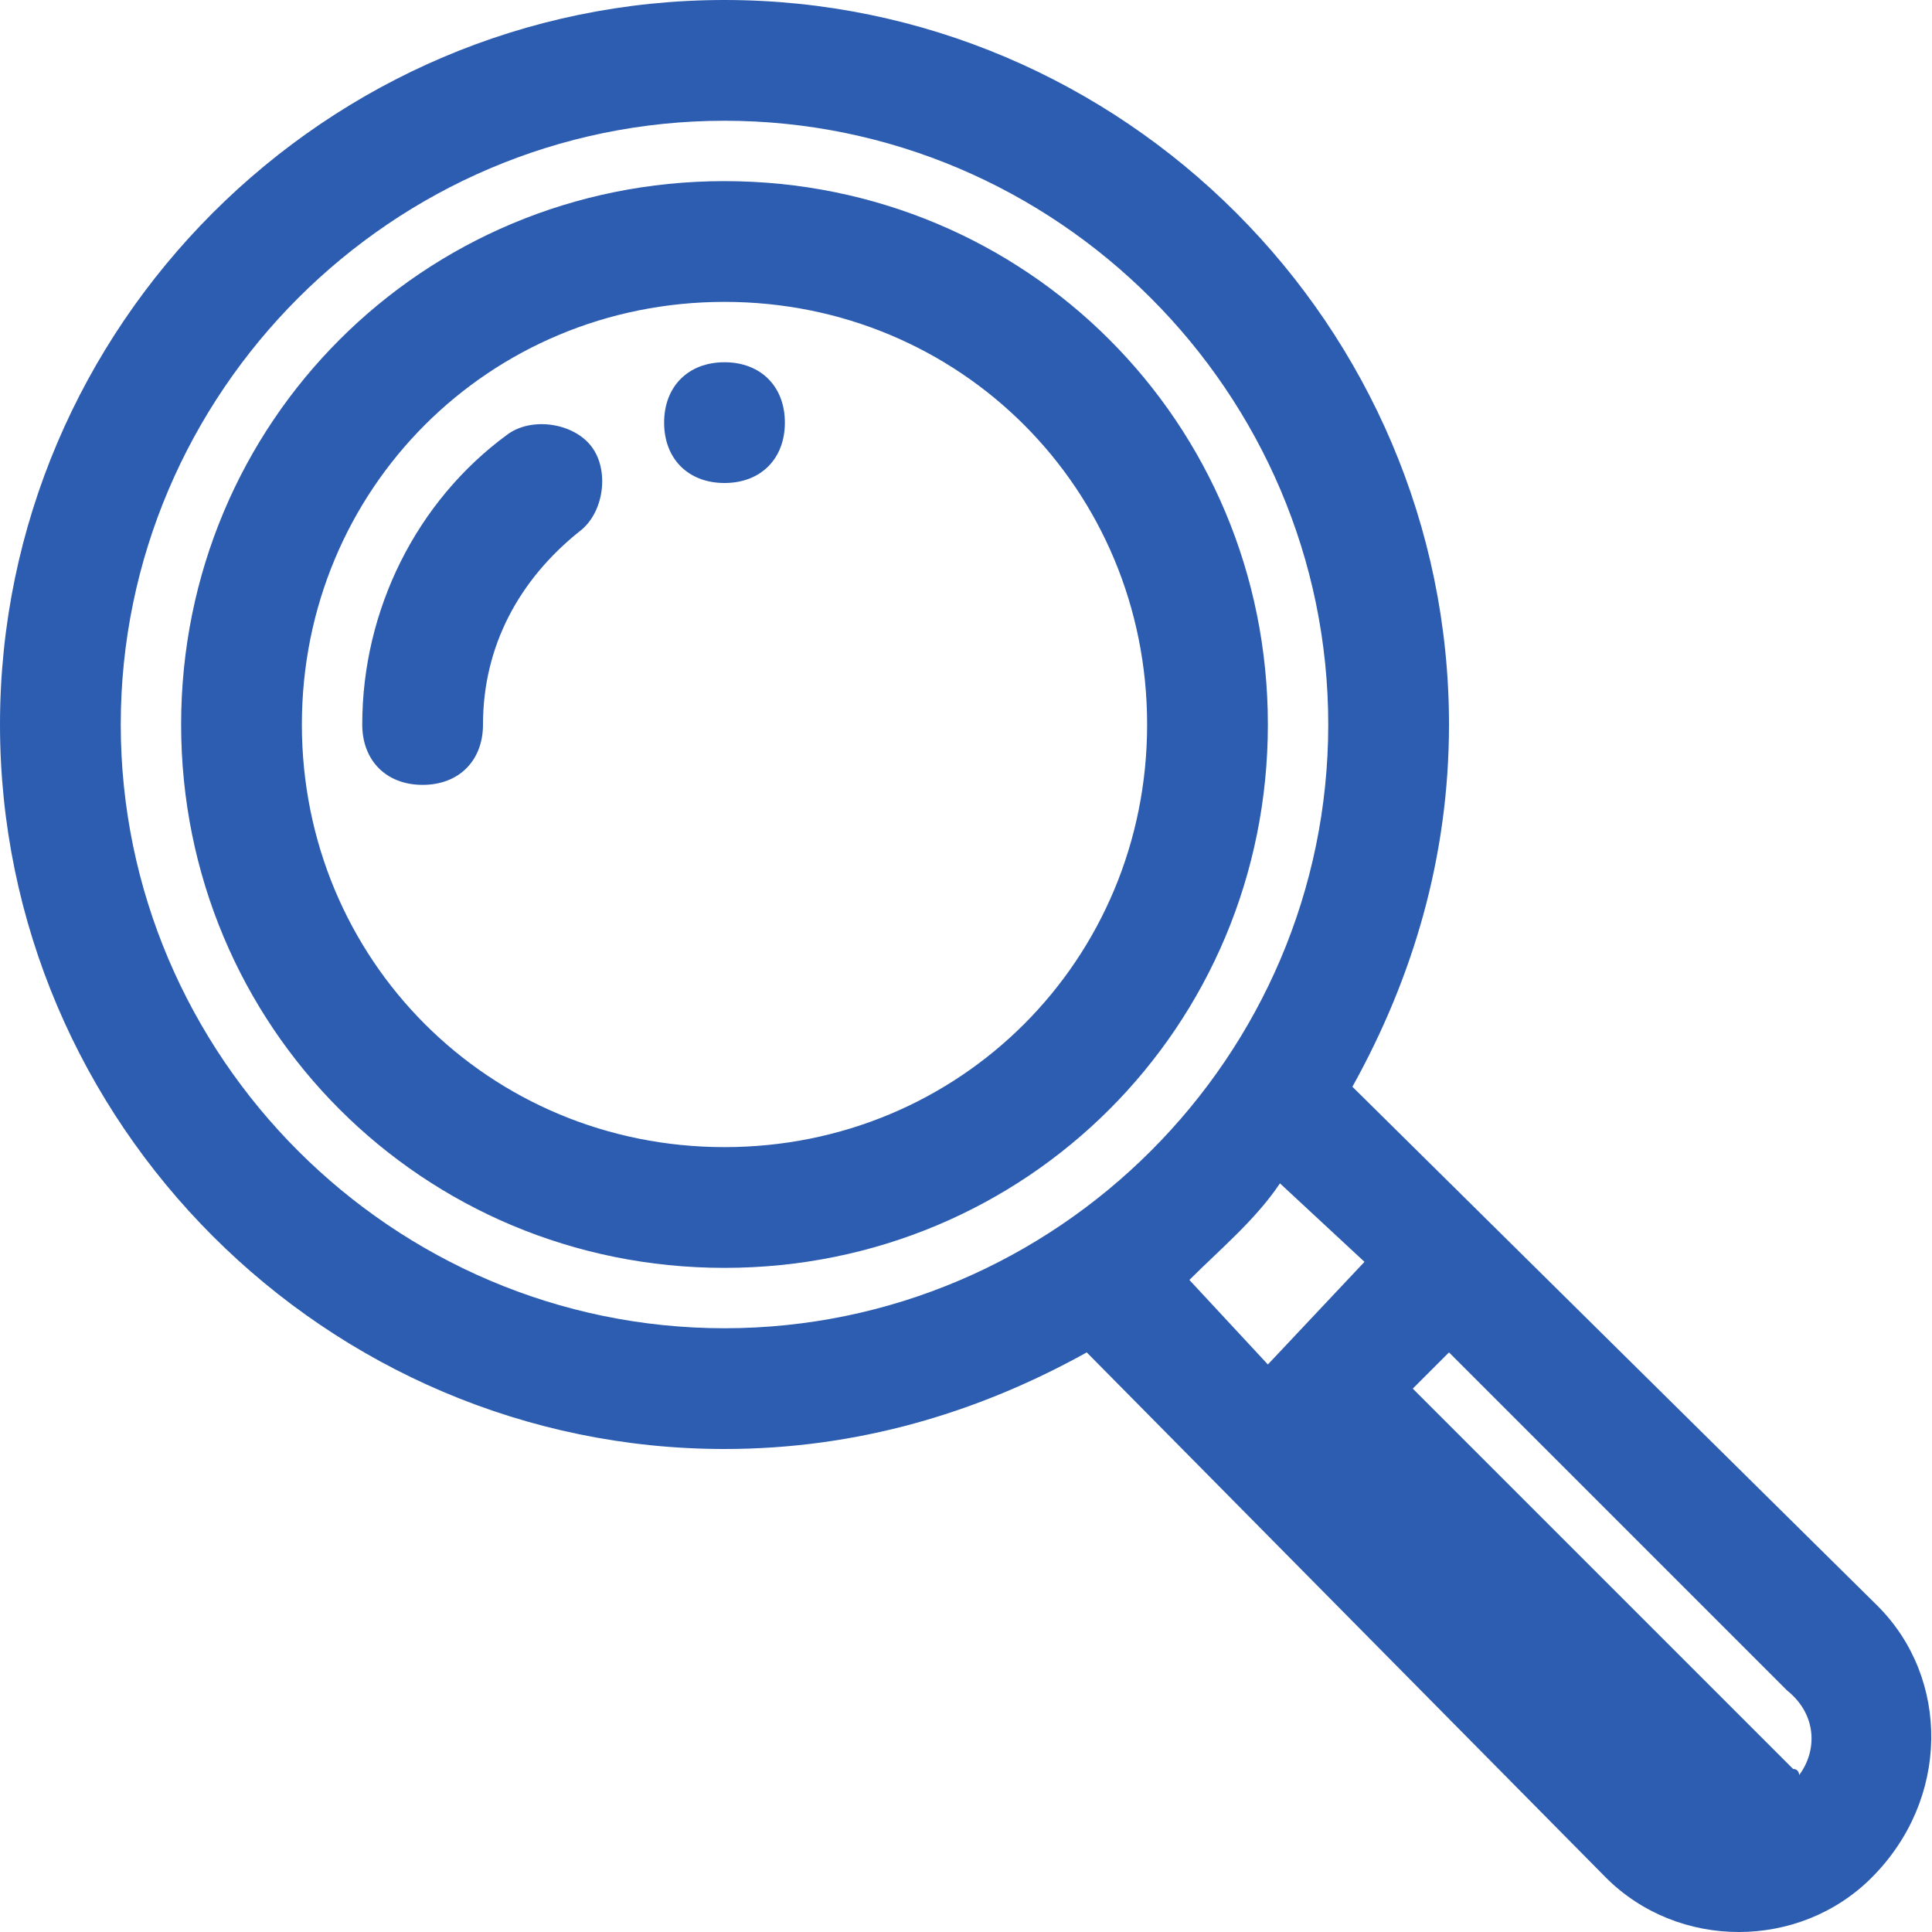 <?xml version="1.0" encoding="utf-8"?>
<!-- Generator: Adobe Illustrator 27.2.0, SVG Export Plug-In . SVG Version: 6.00 Build 0)  -->
<svg version="1.1" id="Capa_2_00000010308293807424118040000015780104017030637229_"
	 xmlns="http://www.w3.org/2000/svg" xmlns:xlink="http://www.w3.org/1999/xlink" x="0px" y="0px" viewBox="0 0 32 32"
	 style="enable-background:new 0 0 32 32;" xml:space="preserve">
<style type="text/css">
	.st0{fill:#2C5DB0;}
</style>
<g id="layer_1">
	<path class="st0" d="M12,3c-5,0-9,4-9,9s4,9,9,9s9-4,9-9S17,3,12,3z M12,19c-3.9,0-7-3.1-7-7s3.1-7,7-7s7,3.1,7,7S15.9,19,12,19z
		 M9.8,7.4c0.3,0.4,0.2,1.1-0.2,1.4C8.6,9.6,8,10.7,8,12c0,0.6-0.4,1-1,1s-1-0.4-1-1c0-1.9,0.9-3.7,2.4-4.8C8.8,6.9,9.5,7,9.8,7.4z
		 M31.1,26.6L22.4,18c1-1.8,1.6-3.8,1.6-6c0-6.6-5.4-12-12-12S0,5.4,0,12s5.4,12,12,12c2.2,0,4.2-0.6,6-1.6l8.6,8.7
		c0.6,0.6,1.4,0.9,2.2,0.9s1.6-0.3,2.2-0.9C32.3,29.8,32.3,27.8,31.1,26.6L31.1,26.6z M29.8,29.4c0,0,0-0.1-0.1-0.1L23.4,23l0.6-0.6
		l5.6,5.6C30.1,28.4,30.1,29,29.8,29.4L29.8,29.4z M2,12C2,6.5,6.5,2,12,2s10,4.5,10,10s-4.5,10-10,10S2,17.5,2,12z M21.2,19.6
		l1.4,1.3L21,22.6l-1.3-1.4C20.2,20.7,20.8,20.2,21.2,19.6z M13,7c0,0.6-0.4,1-1,1s-1-0.4-1-1s0.4-1,1-1S13,6.4,13,7z"/>
</g>
</svg>
